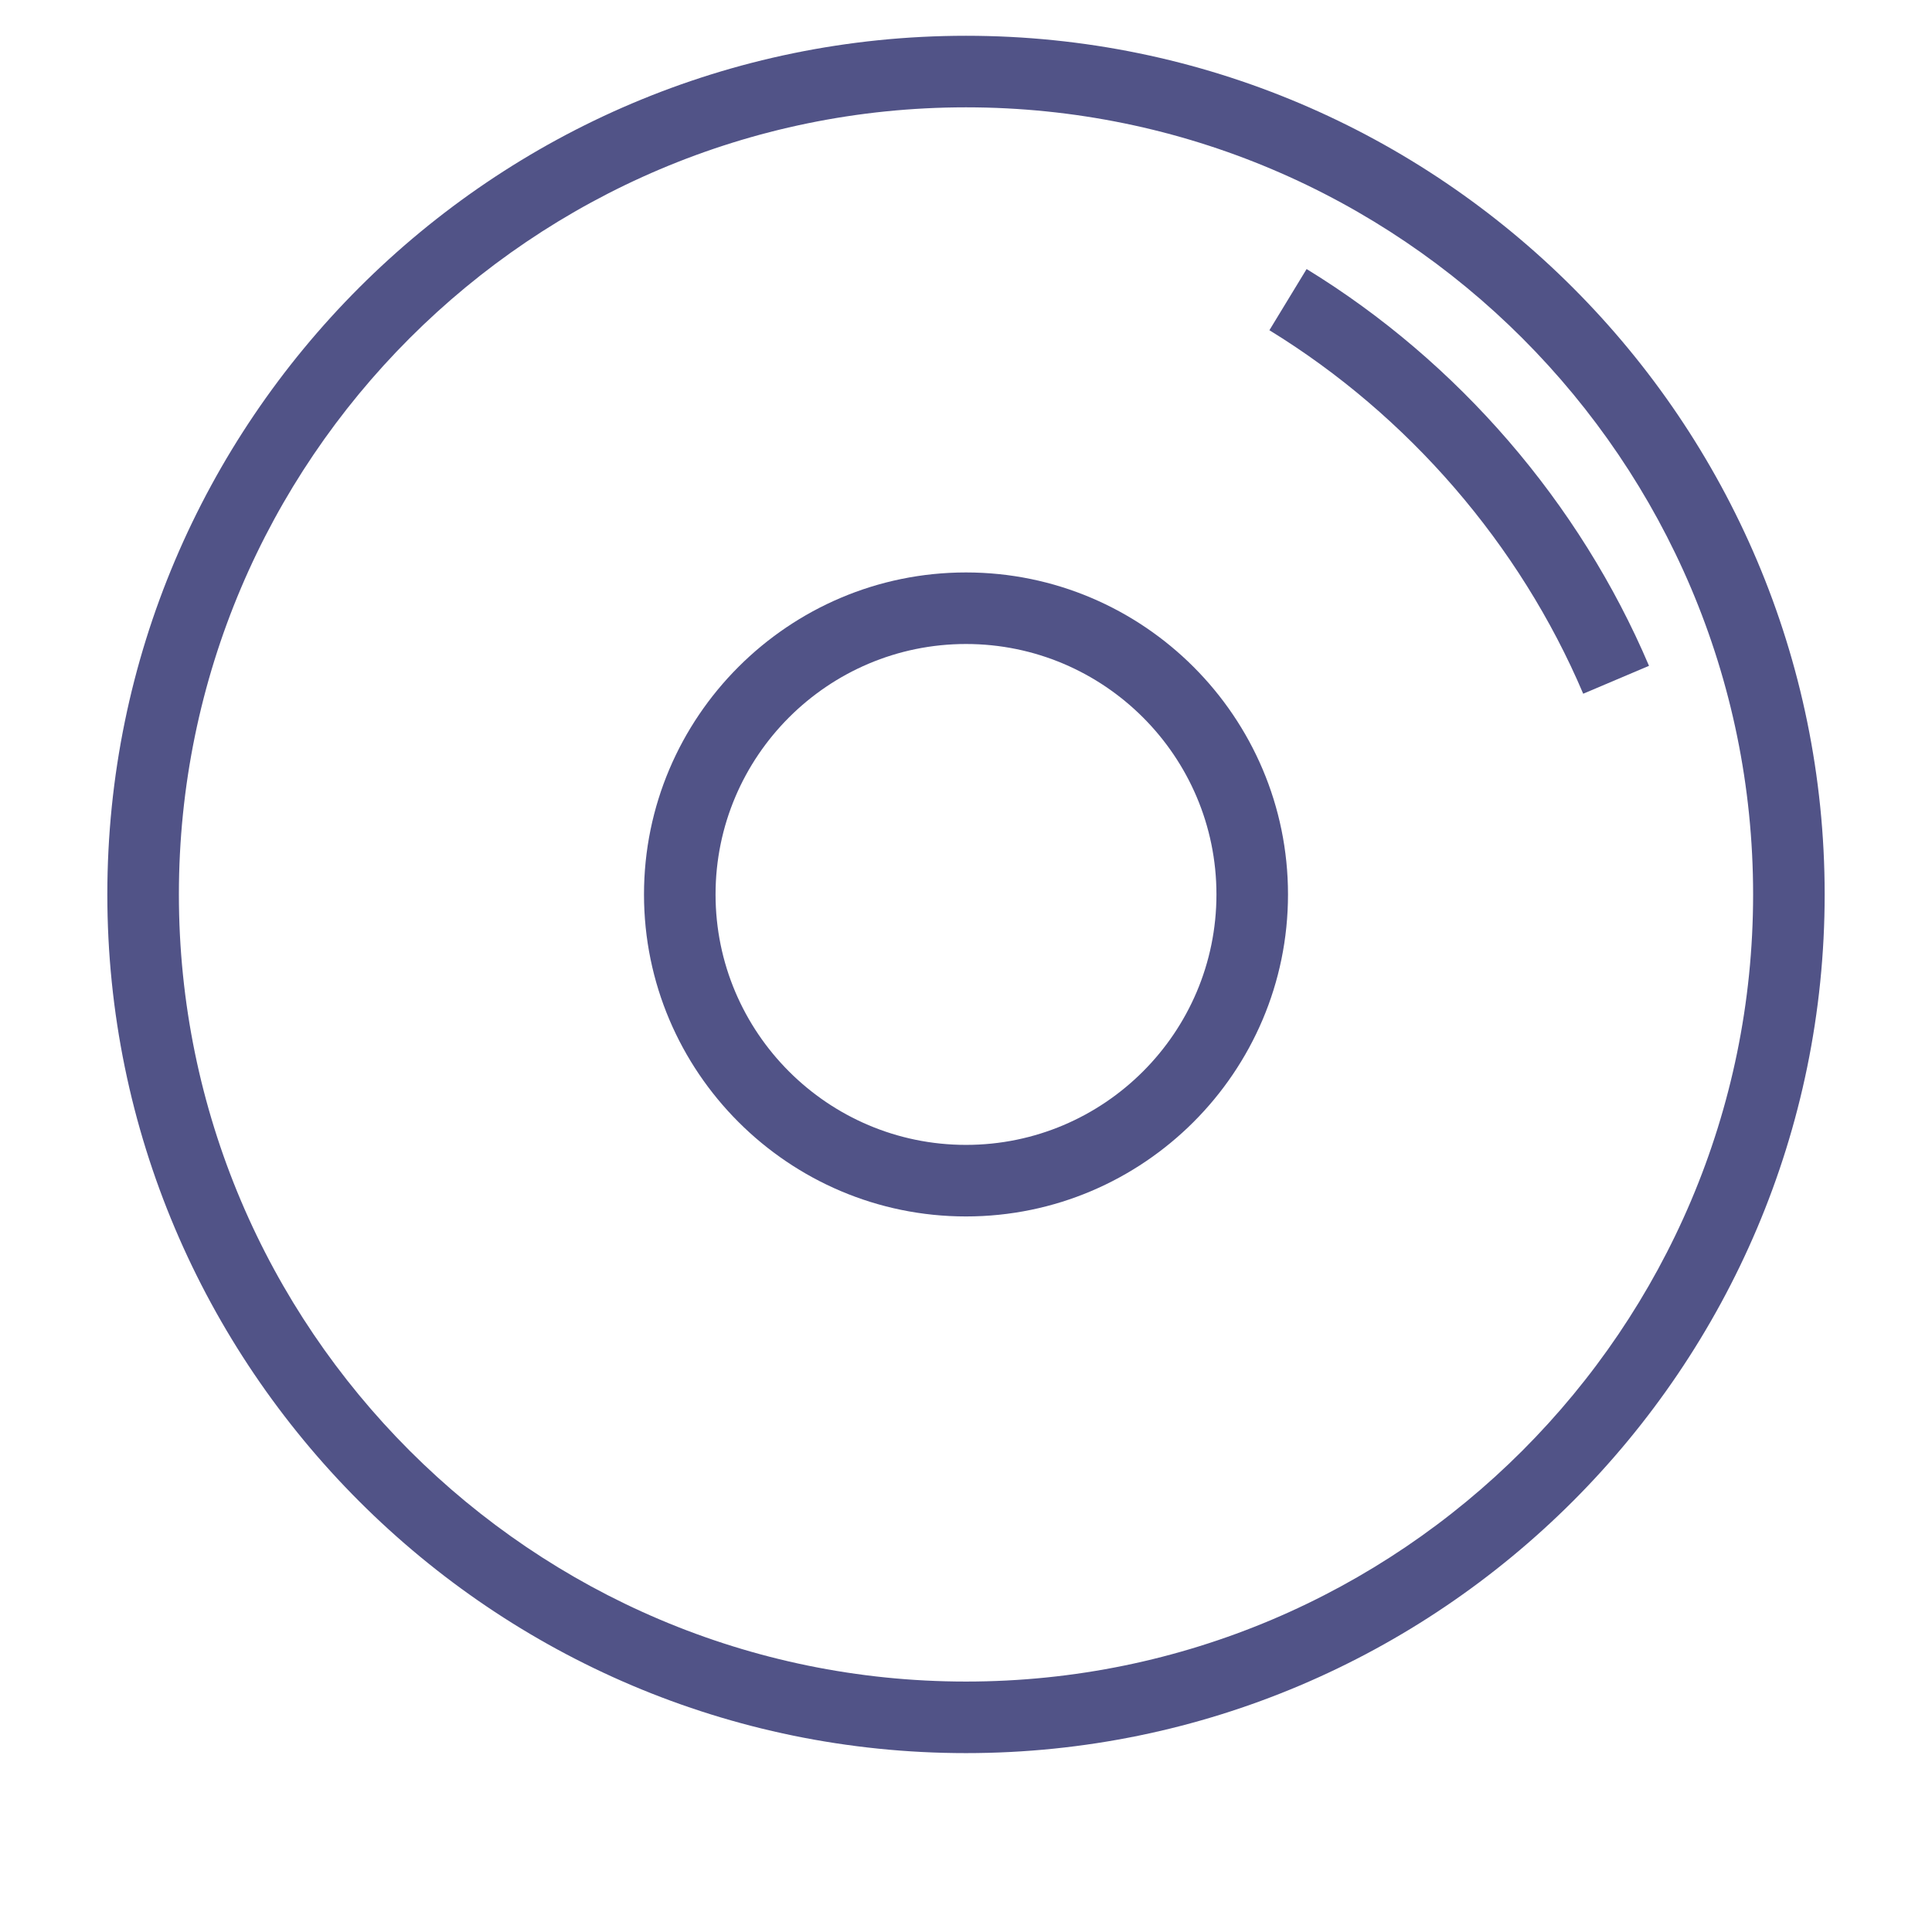<?xml version="1.0" encoding="UTF-8"?> <svg xmlns="http://www.w3.org/2000/svg" width="54" height="54" viewBox="0 0 54 54" fill="none"><path d="M27 1C13.77 1 3 11.77 3 25C3 38.23 13.77 49 27 49C40.23 49 51 38.23 51 25C51 11.77 40.23 1 27 1ZM27 47C14.87 47 5 37.13 5 25C5 12.87 14.87 3 27 3C39.13 3 49 12.87 49 25C49 37.13 39.13 47 27 47Z" fill="#515387"></path><path d="M36.52 7.52L35.48 9.23C39.361 11.61 42.48 15.22 44.251 19.39L46.09 18.61C44.151 14.05 40.751 10.11 36.52 7.52Z" fill="#515387"></path><path d="M27 16C22.04 16 18 20.04 18 25C18 29.96 22.04 34 27 34C31.96 34 36 29.96 36 25C36 20.04 31.96 16 27 16ZM27 32C23.14 32 20 28.86 20 25C20 21.14 23.14 18 27 18C30.86 18 34 21.14 34 25C34 28.86 30.86 32 27 32Z" fill="#515387"></path></svg> 